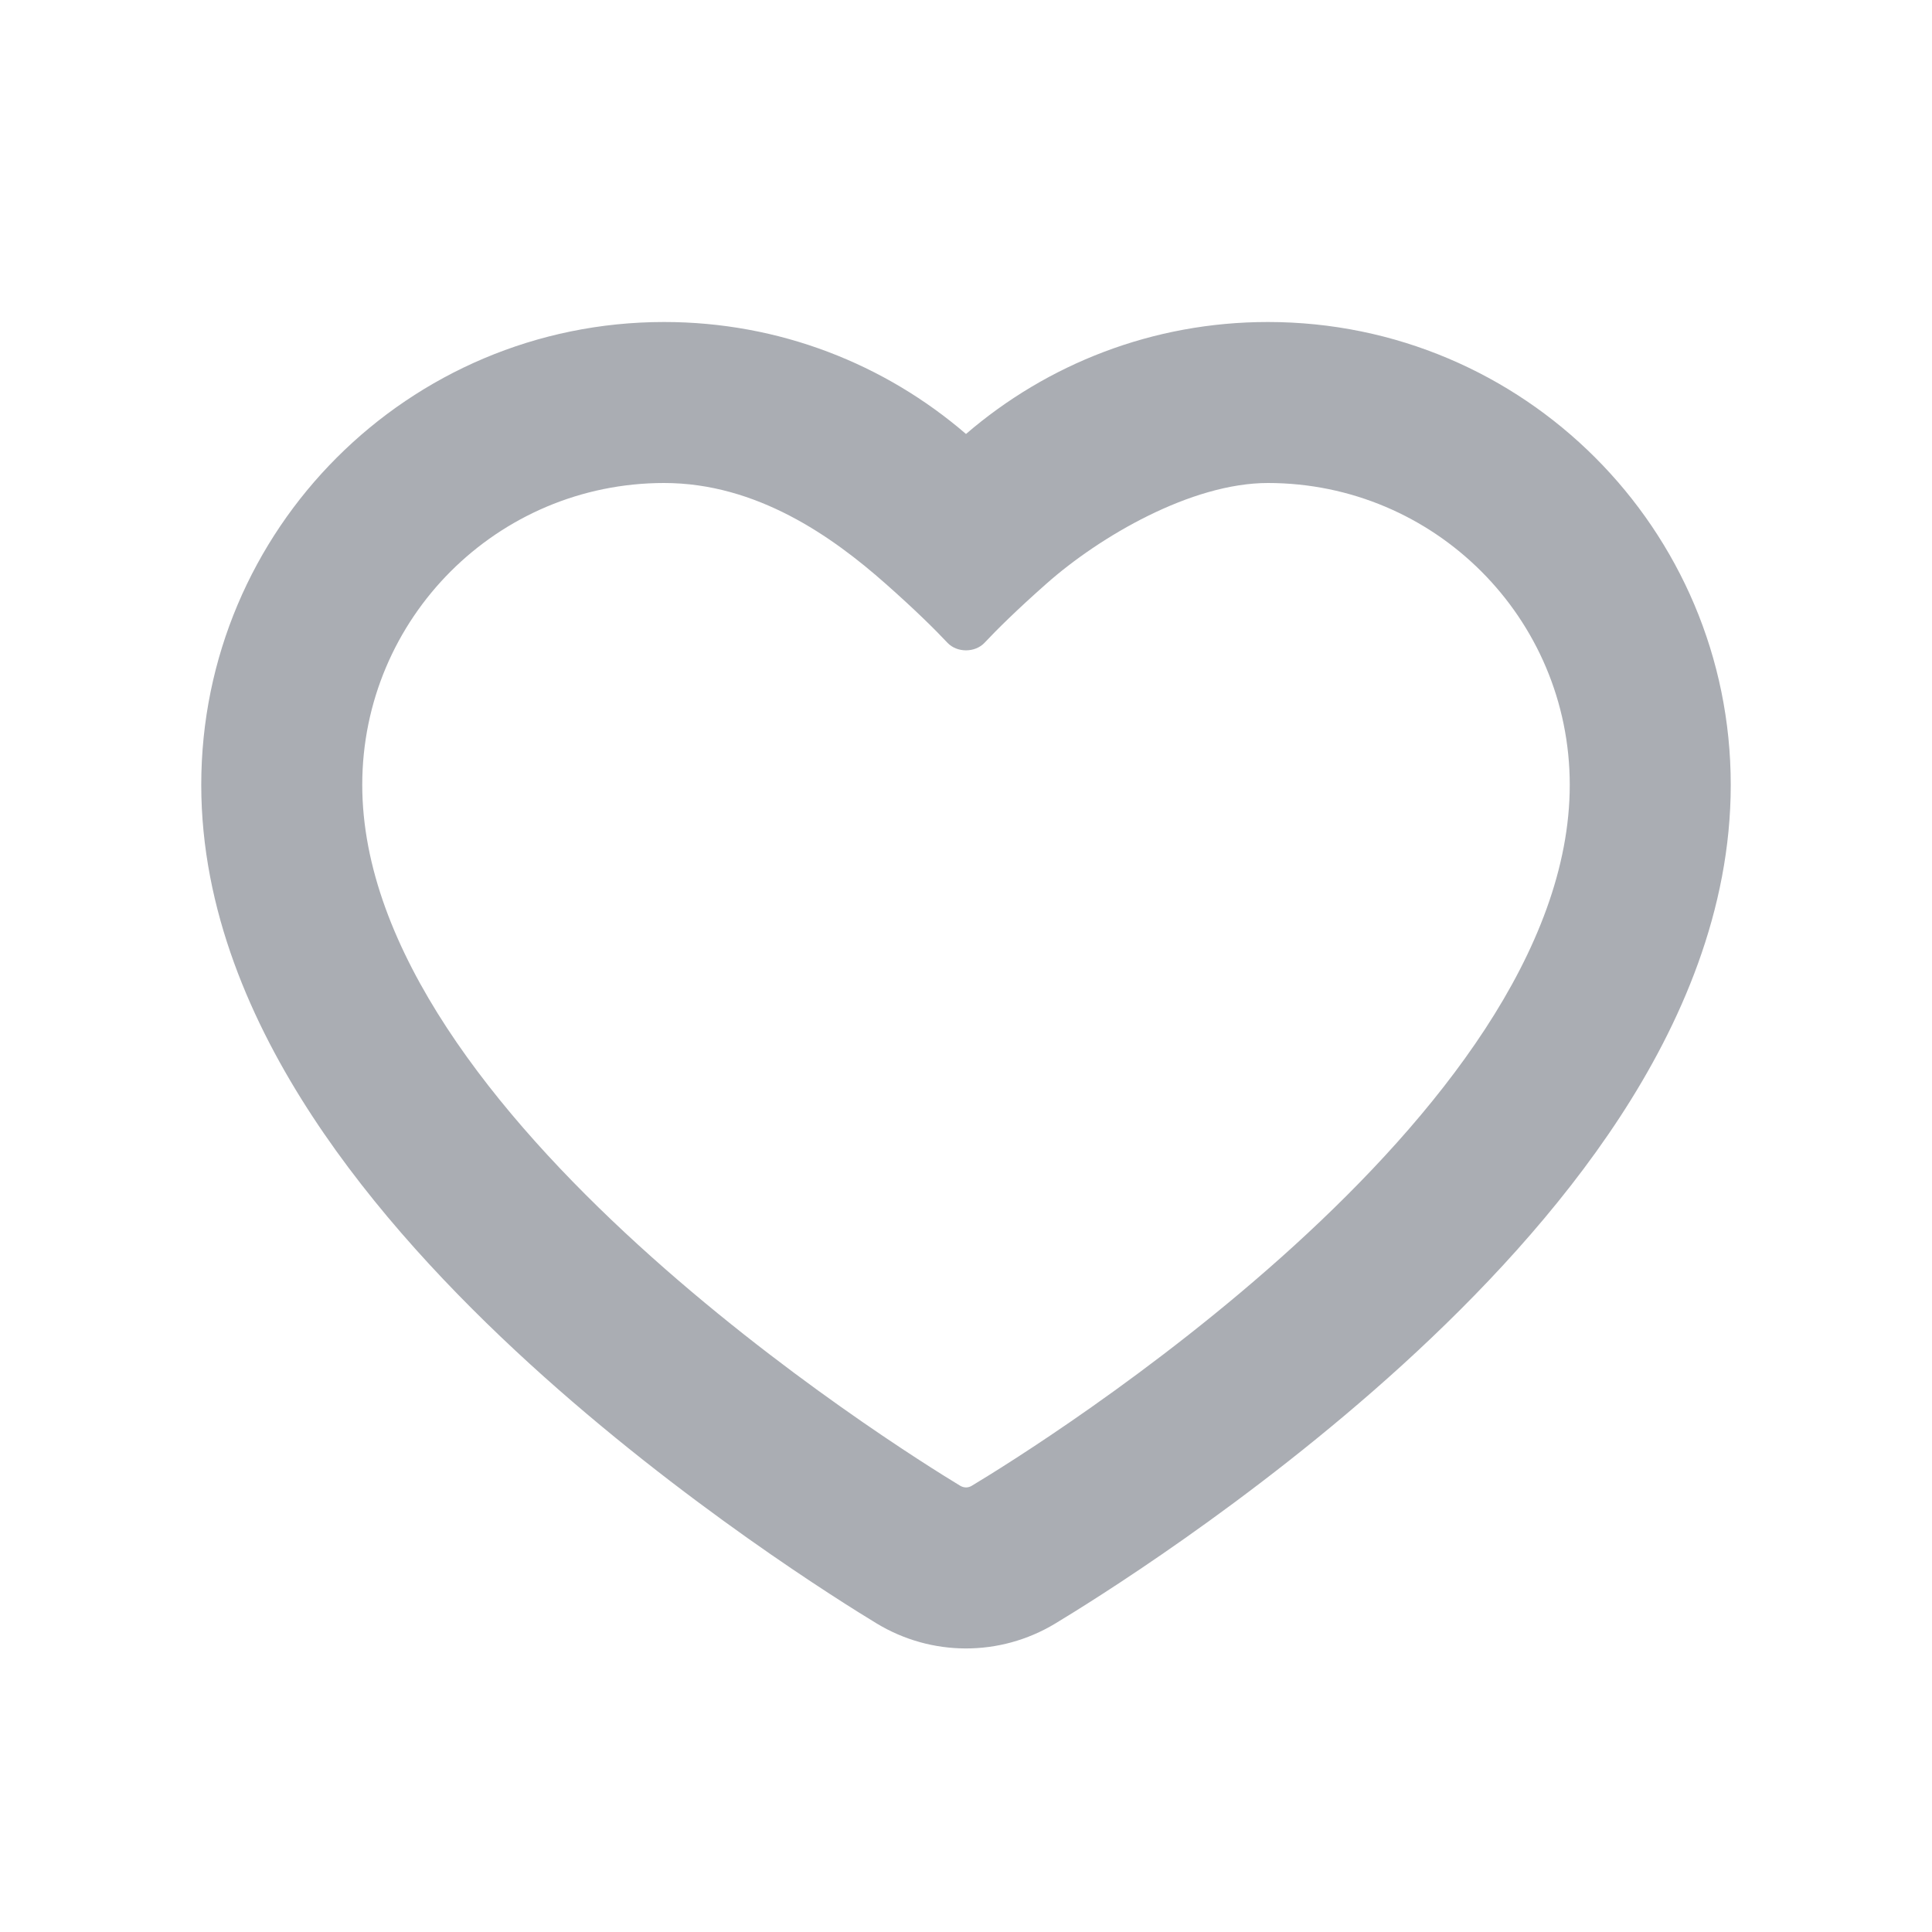 <svg width="24" height="24" viewBox="0 0 24 24" fill="none" xmlns="http://www.w3.org/2000/svg">
<path fill-rule="evenodd" clip-rule="evenodd" d="M10.89 20.167C10.46 19.906 8.476 18.673 6.575 16.937C5.625 16.069 4.639 15.025 3.879 13.864C3.127 12.716 2.5 11.307 2.5 9.75C2.5 6.574 5.074 4 8.25 4C9.683 4 10.993 4.524 12 5.391C13.007 4.524 14.317 4 15.75 4C18.926 4 21.5 6.574 21.5 9.75C21.5 11.312 20.876 12.725 20.123 13.877C19.362 15.042 18.375 16.086 17.424 16.953C15.521 18.686 13.535 19.911 13.104 20.171C12.421 20.581 11.572 20.58 10.89 20.167ZM13 7.25C13.661 6.665 14.798 6 15.75 6C17.821 6 19.5 7.679 19.5 9.75C19.5 13.871 12.847 17.991 12.073 18.456C12.027 18.485 11.973 18.484 11.927 18.456C11.154 17.988 4.5 13.837 4.5 9.75C4.5 7.679 6.179 6 8.25 6C9.4 6 10.339 6.665 11 7.25C11.371 7.578 11.616 7.821 11.77 7.985C11.888 8.11 12.112 8.11 12.23 7.985C12.384 7.821 12.629 7.578 13 7.25Z" fill="#AAADB3"/>
</svg>
